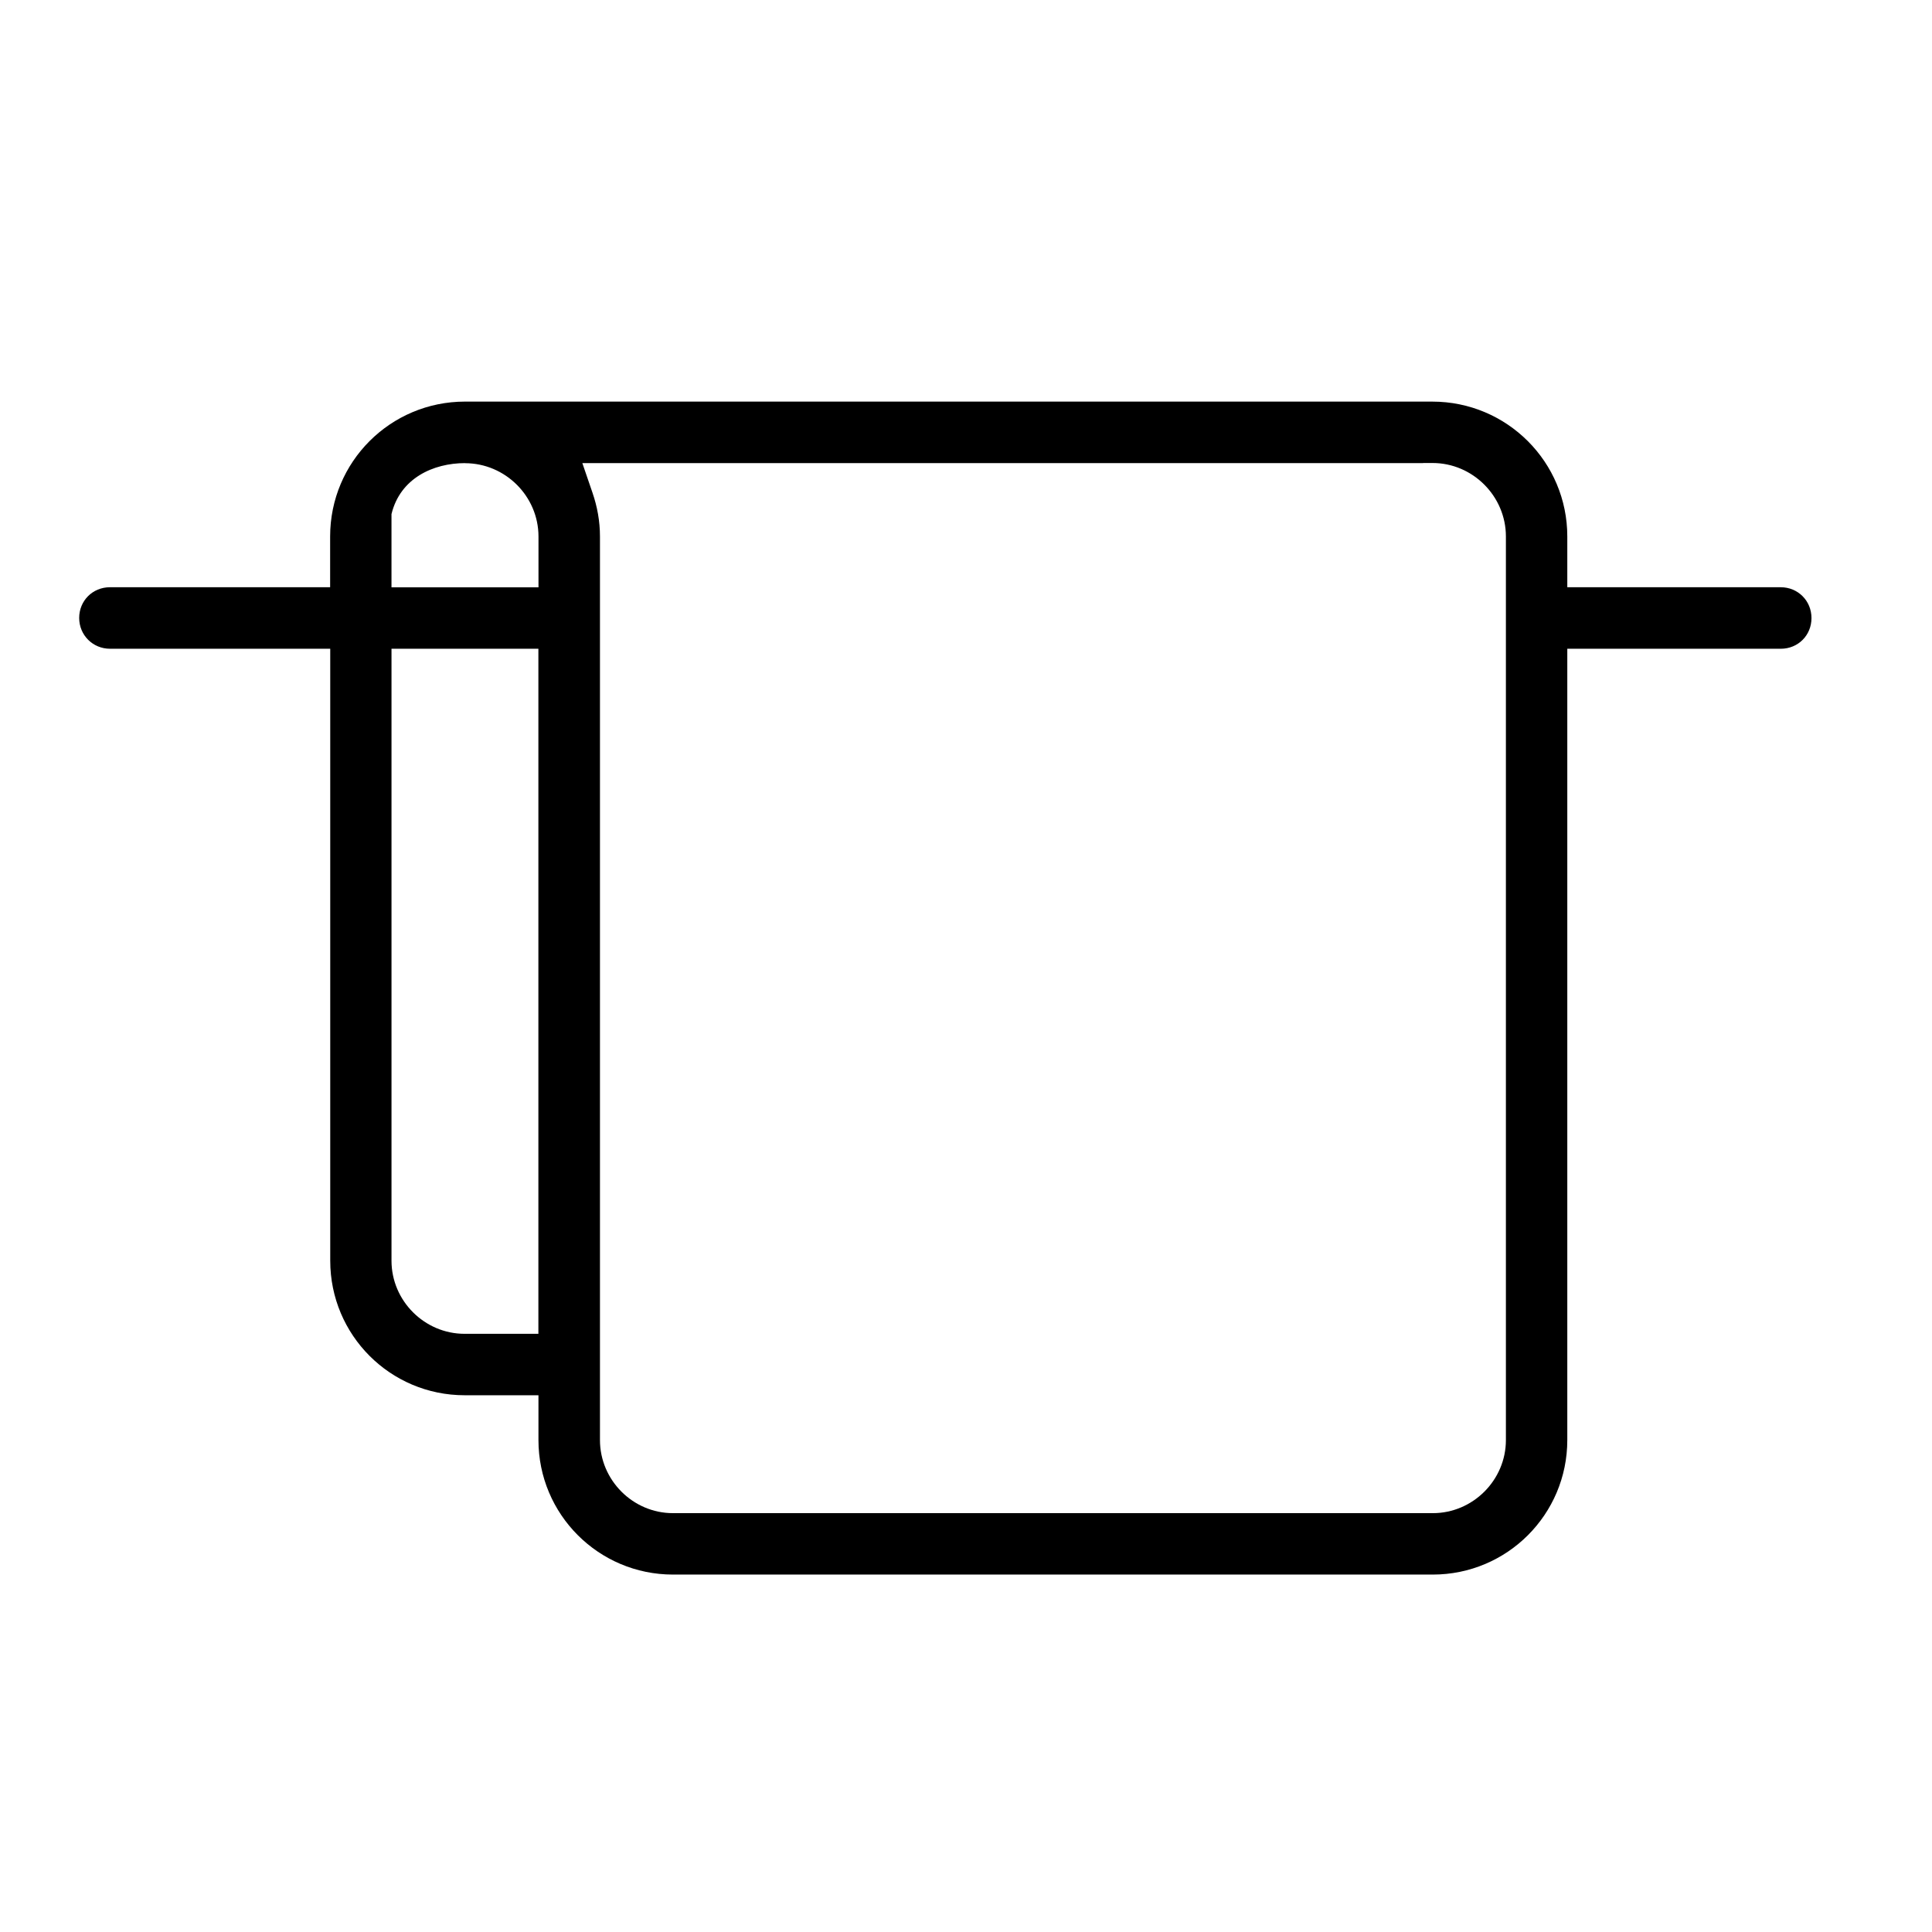 <?xml version="1.0" encoding="UTF-8"?>
<!-- Uploaded to: SVG Repo, www.svgrepo.com, Generator: SVG Repo Mixer Tools -->
<svg fill="#000000" width="800px" height="800px" version="1.1" viewBox="144 144 512 512" xmlns="http://www.w3.org/2000/svg">
 <path d="m523.58 250.43c19.766 0 35.77 15.973 35.77 35.742v13.453h56.574c4.551 0 8.137 3.586 8.137 8.164s-3.543 8.137-8.137 8.137h-56.574v209.7c0 19.707-15.945 35.652-35.652 35.652h-201.35c-19.707 0-35.652-15.945-35.652-35.652v-11.871h-19.559c-19.707 0-35.621-15.945-35.621-35.652v-162.18h-58.367c-4.551 0-8.164-3.602-8.164-8.164s3.555-8.121 8.137-8.137h58.367v-13.453c0-19.766 15.973-35.742 35.742-35.742zm0.031 16.27h-2.461l-0.031 0.031h-222.79l2.695 7.867c1.258 3.676 1.973 7.527 1.973 11.574v239.46c0 10.609 8.727 19.367 19.336 19.367h201.38c10.625 0 19.367-8.758 19.367-19.367v-239.46c0-10.668-8.773-19.473-19.441-19.473zm-256.39 0.031c-8.355 0-17.16 3.957-19.473 13.516v19.398h38.957v-13.453c0-10.699-8.816-19.441-19.473-19.441zm19.457 49.195h-38.926v162.18c0 10.625 8.758 19.367 19.367 19.367h19.559z"/>
</svg>